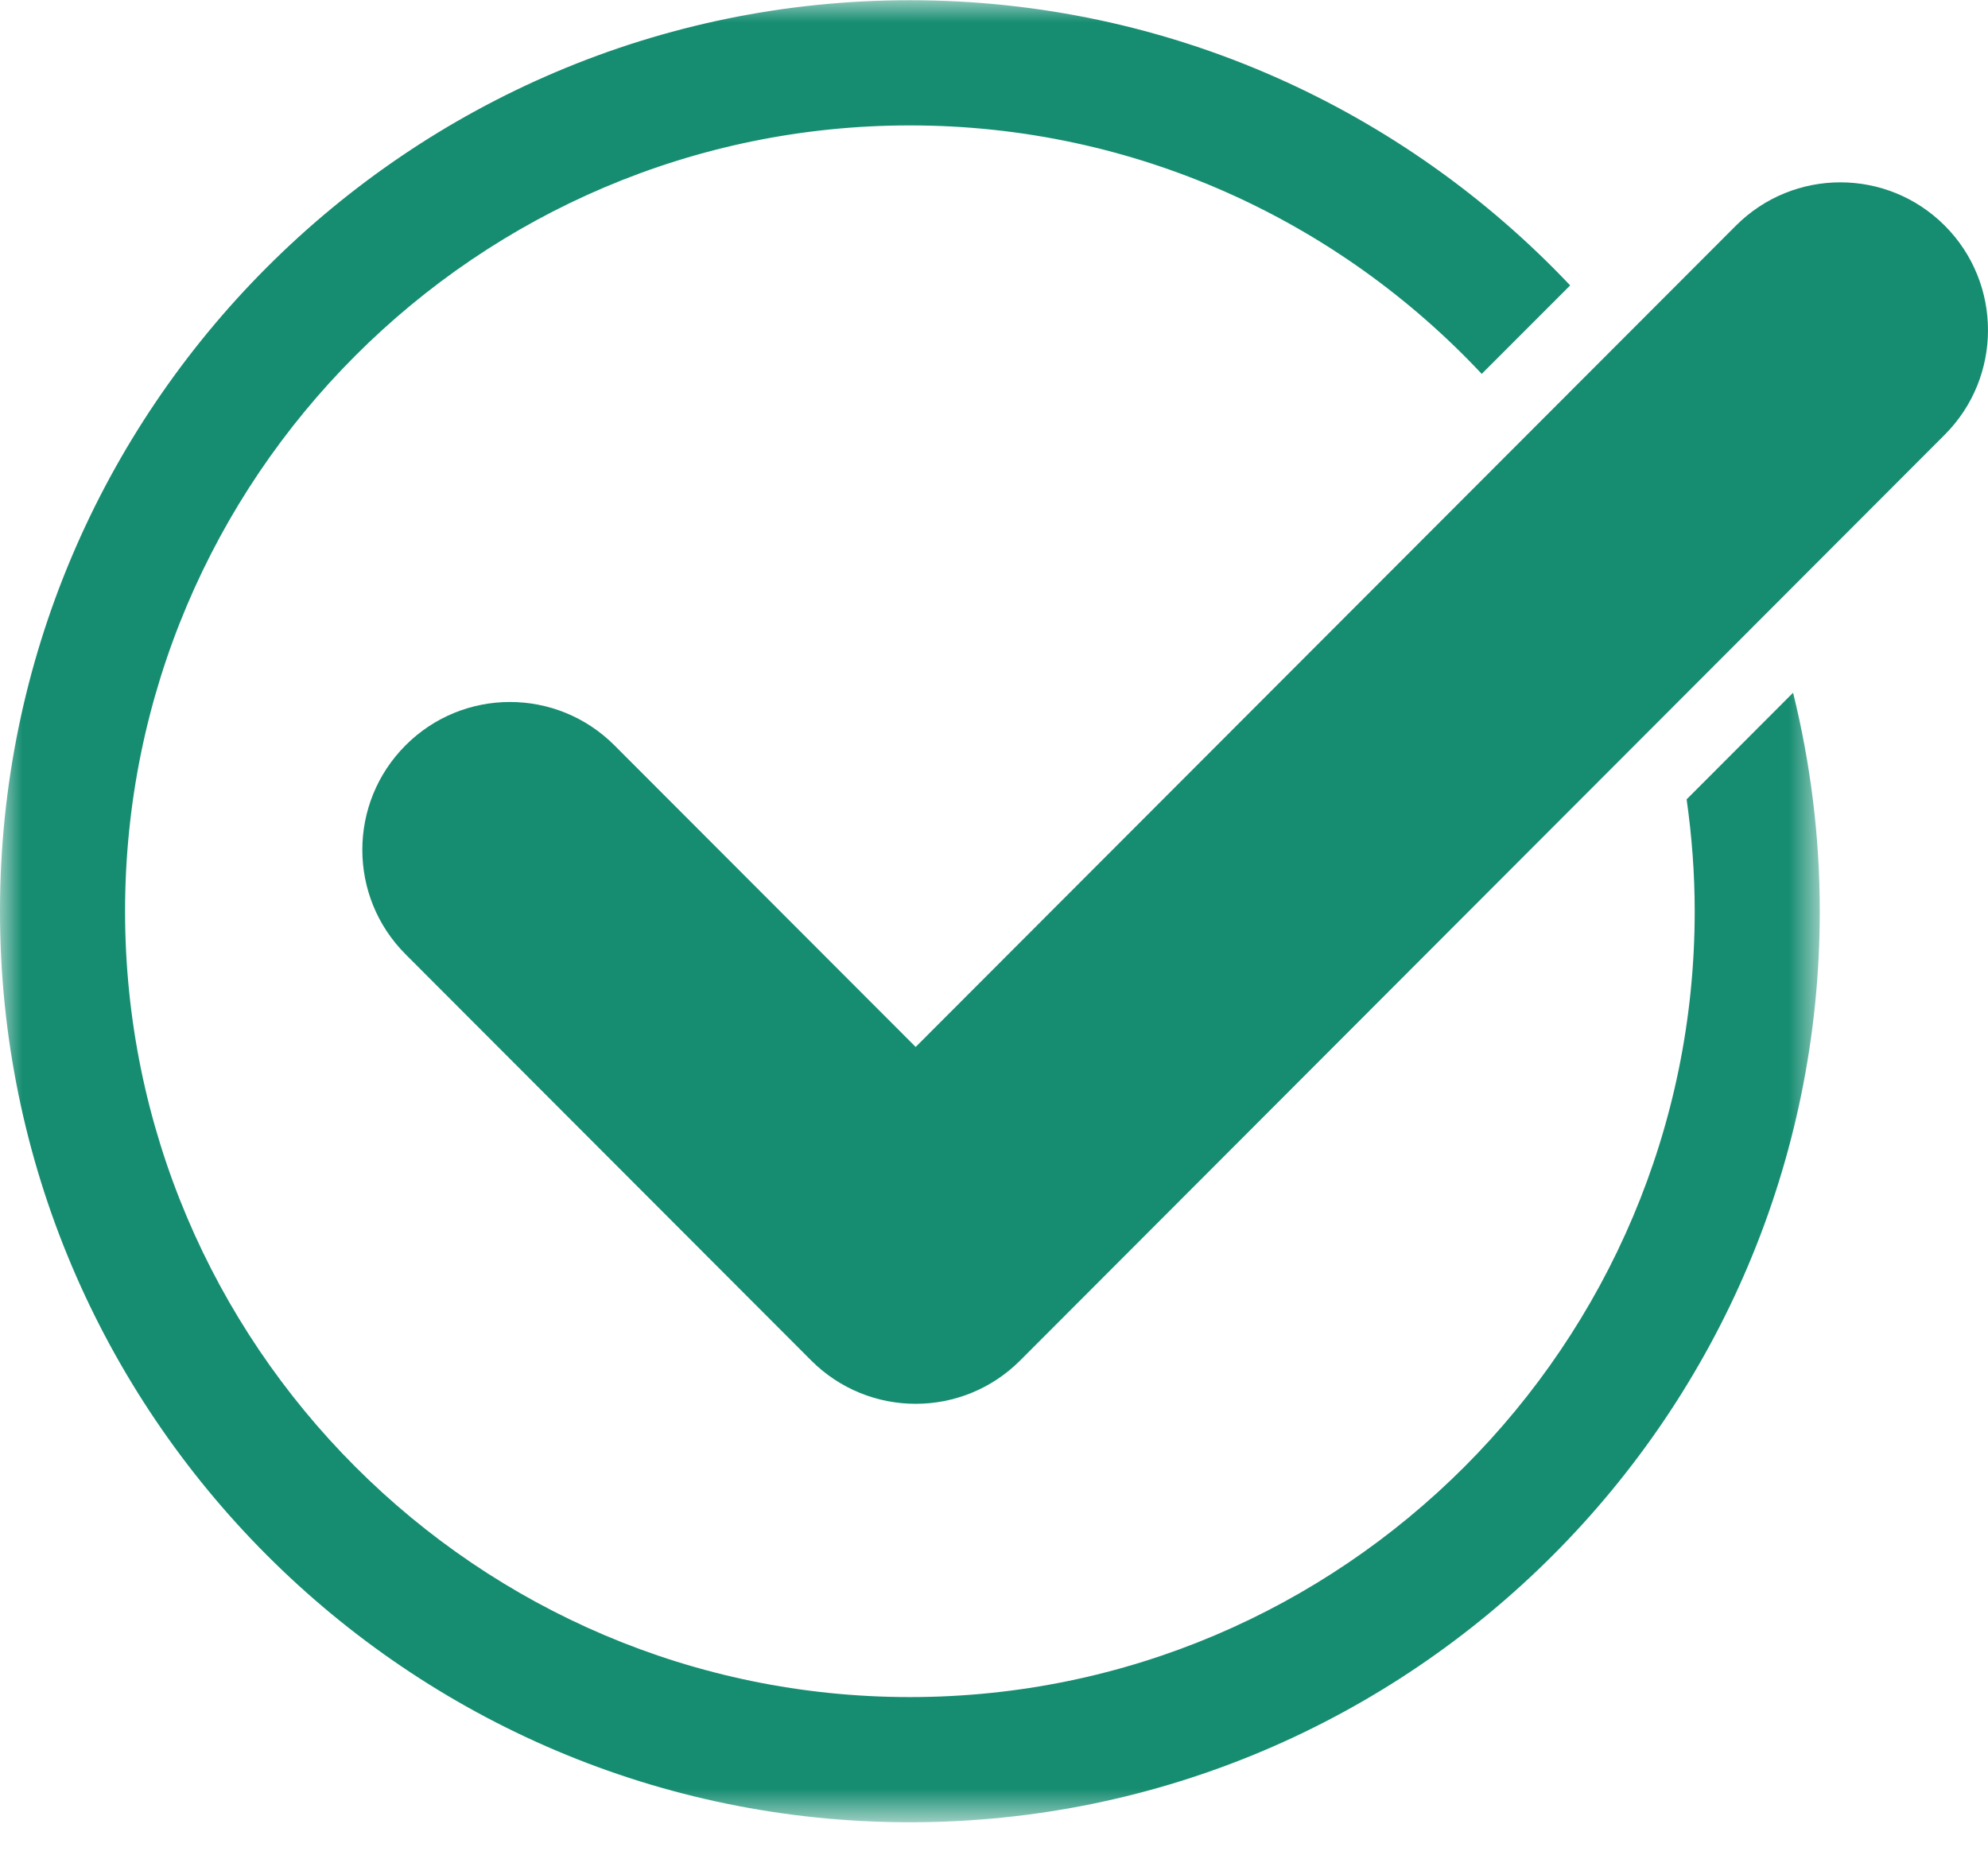 <svg width="45" height="42" viewBox="0 0 45 42" fill="none" xmlns="http://www.w3.org/2000/svg">
<mask id="mask0_112_208" style="mask-type:luminance" maskUnits="userSpaceOnUse" x="0" y="0" width="42" height="42">
<path d="M0 0H41.247V41.247H0V0Z" fill="white"/>
</mask>
<g mask="url(#mask0_112_208)">
<path d="M38.178 18.096C38.296 18.924 38.361 19.769 38.361 20.629C38.361 30.438 30.392 38.419 20.596 38.419C10.8 38.419 2.831 30.438 2.831 20.629C2.831 10.819 10.8 2.839 20.596 2.839C25.697 2.839 30.298 5.006 33.54 8.464L35.542 6.461C31.785 2.489 26.477 0.005 20.596 0.005C9.24 0.005 0 9.258 0 20.629C0 32.001 9.24 41.253 20.596 41.253C31.953 41.253 41.192 32.001 41.192 20.629C41.192 18.924 40.98 17.269 40.588 15.682L38.178 18.096Z" fill="#168D71"/>
</g>
<path d="M44.021 5.108C42.716 3.801 40.6 3.801 39.294 5.108L20.727 23.701L13.907 16.872C12.601 15.565 10.485 15.565 9.181 16.872C7.875 18.179 7.875 20.298 9.181 21.604L18.364 30.801C19.017 31.453 19.871 31.78 20.727 31.78C21.582 31.78 22.438 31.453 23.09 30.801L44.021 9.841C45.326 8.533 45.326 6.415 44.021 5.108Z" fill="#168D71"/>
</svg>
